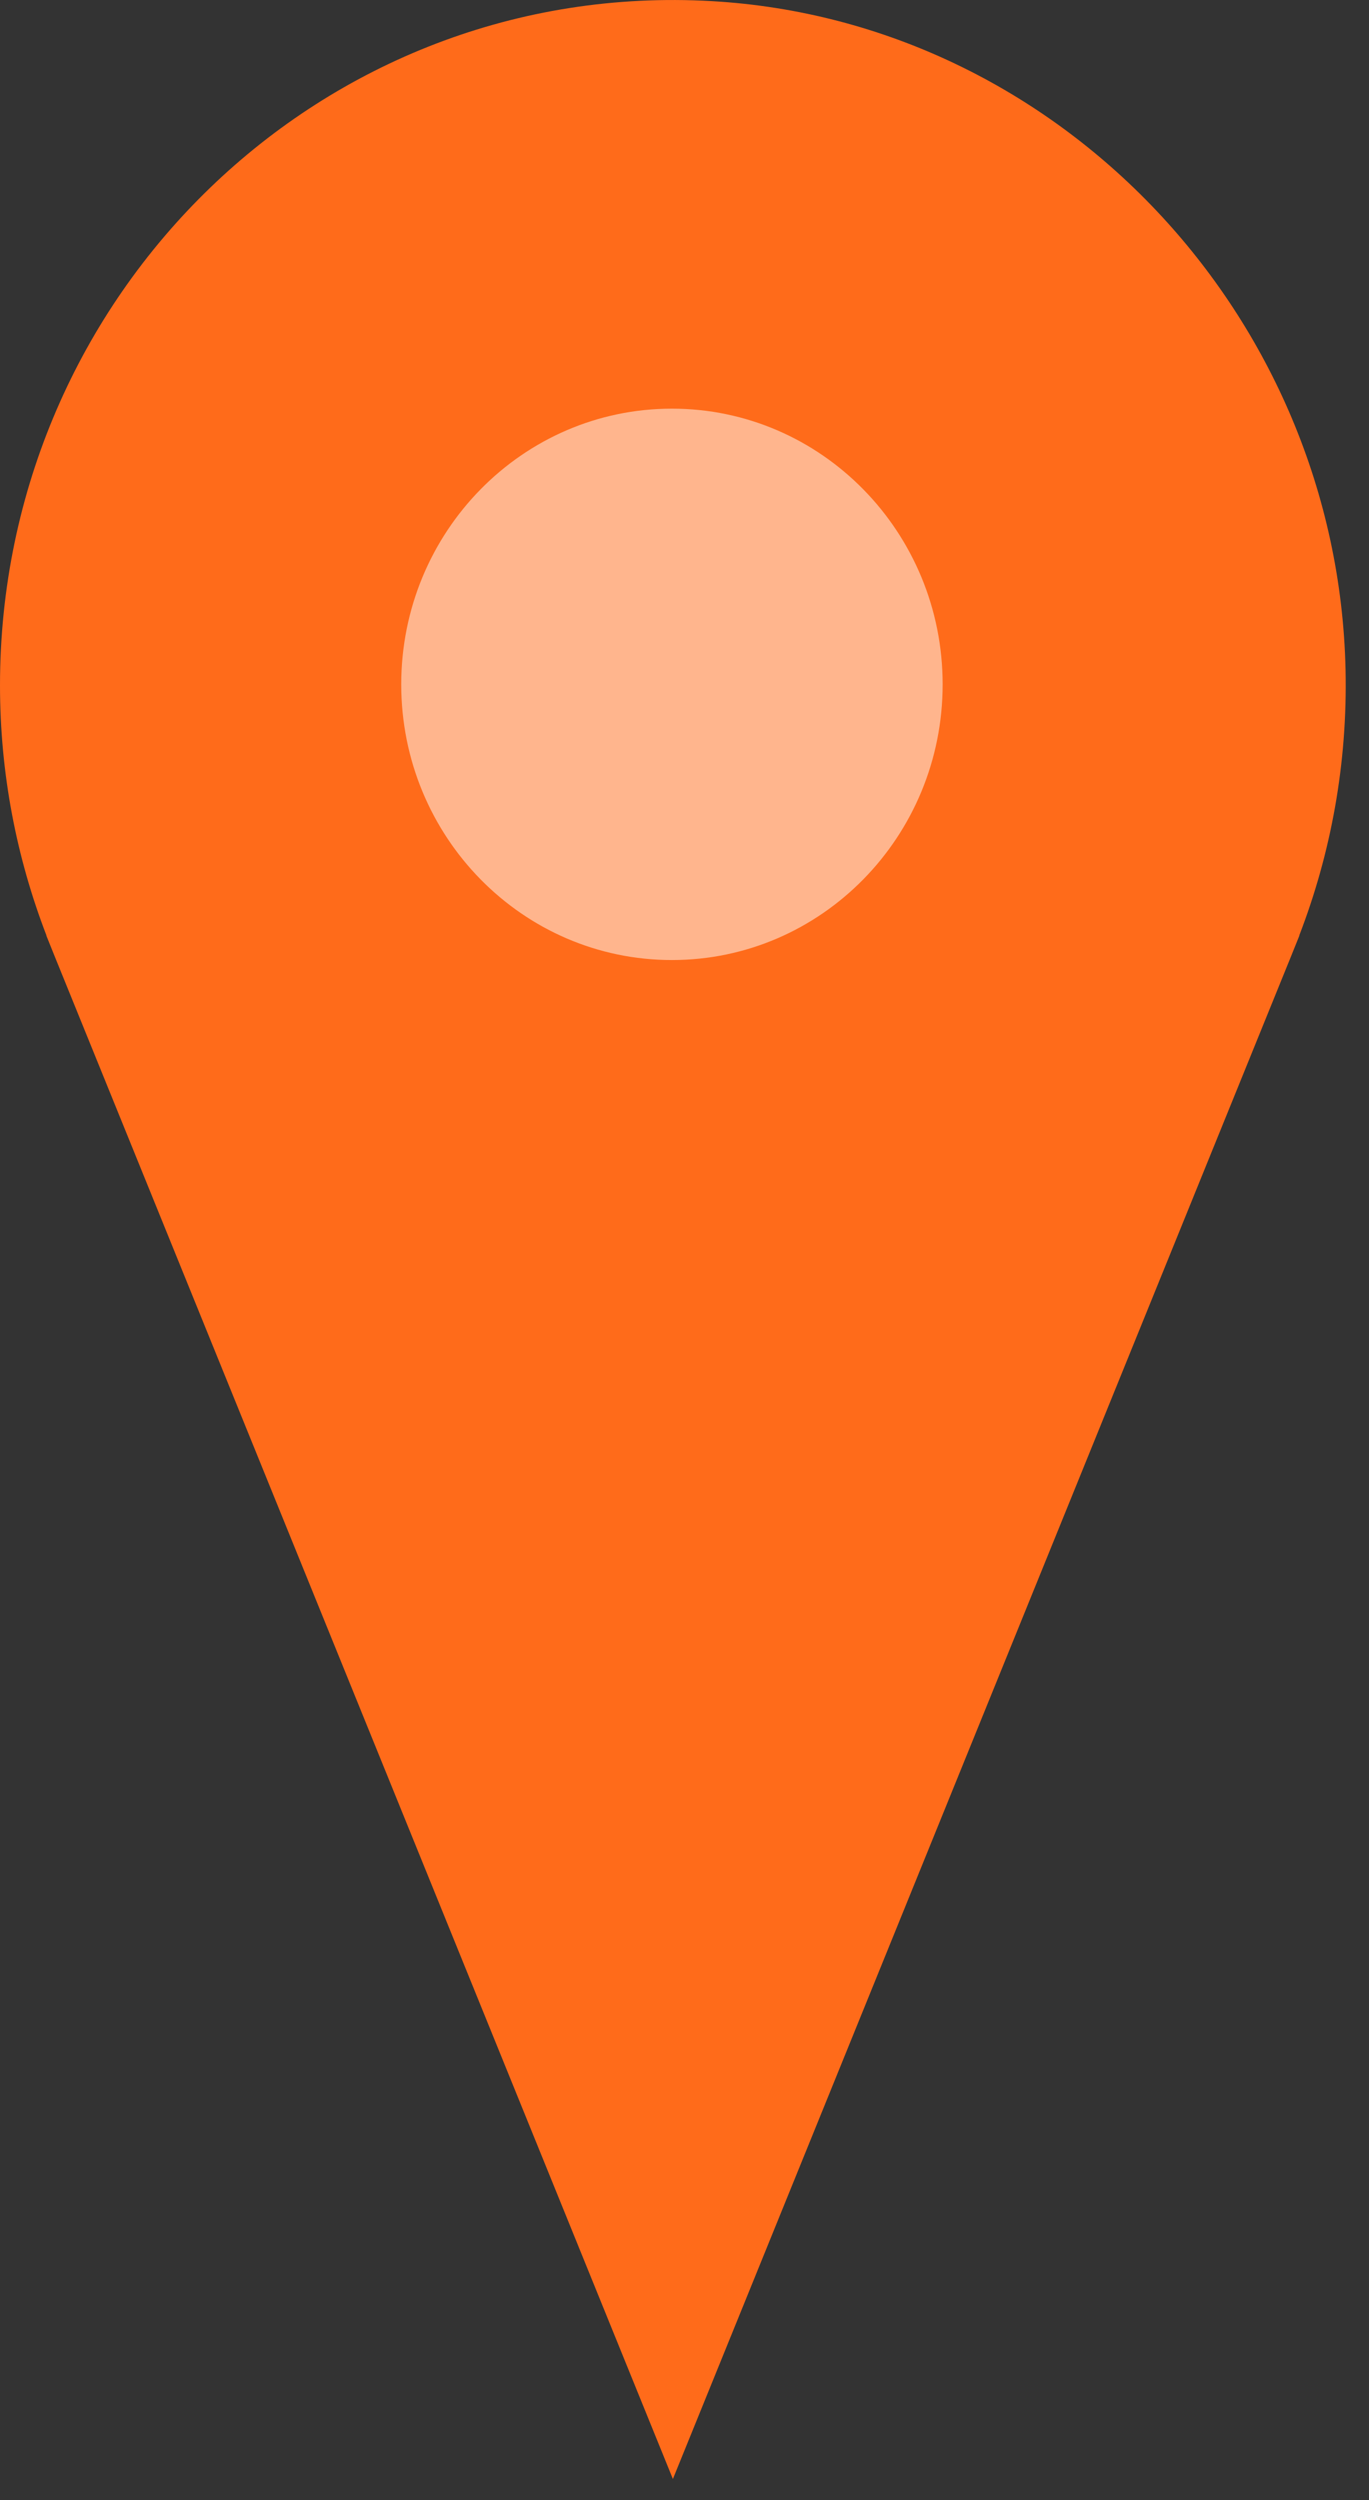 <?xml version="1.0" encoding="UTF-8"?>
<svg width="23px" height="42px" viewBox="0 0 23 42" version="1.1" xmlns="http://www.w3.org/2000/svg" xmlns:xlink="http://www.w3.org/1999/xlink">
    <rect x="0" y="0" width="23" height="42" fill="#333333" stroke="none"/>
    <!-- Generator: Sketch 51.1 (57501) - http://www.bohemiancoding.com/sketch -->
    <title>location marker copy 5</title>
    <desc>Created with Sketch.</desc>
    <defs></defs>
    <g id="Page-1" stroke="none" stroke-width="1" fill="none" fill-rule="evenodd">
        <g id="CJ-Interactive-Map-NYC-full-sized" transform="translate(-723, -439)">
            <g id="interactive-map" transform="translate(0, 137)">
                <g id="location-marker-copy-5" transform="translate(723, 302)">
                    <path d="M21.831,15.716 L21.828,15.716 C22.36,14.336 22.641,12.828 22.606,11.248 C22.473,5.302 17.788,0.352 11.957,0.019 C5.418,-0.356 0,4.934 0,11.512 C0,12.996 0.279,14.413 0.781,15.716 L0.778,15.716 L0.853,15.902 C0.872,15.947 0.889,15.993 0.908,16.039 L11.305,41.645 L21.701,16.039 C21.72,15.993 21.737,15.947 21.756,15.902 L21.831,15.716 Z" id="Fill-1" fill="#FF6B1A"></path>
                    <path d="M15.837,11.497 C15.837,14.055 13.8,16.128 11.289,16.128 C8.777,16.128 6.741,14.055 6.741,11.497 C6.741,8.939 8.777,6.865 11.289,6.865 C13.8,6.865 15.837,8.939 15.837,11.497" id="Fill-5" fill="#FFFFFF" opacity="0.5"></path>
                </g>
            </g>
        </g>
    </g>
</svg>